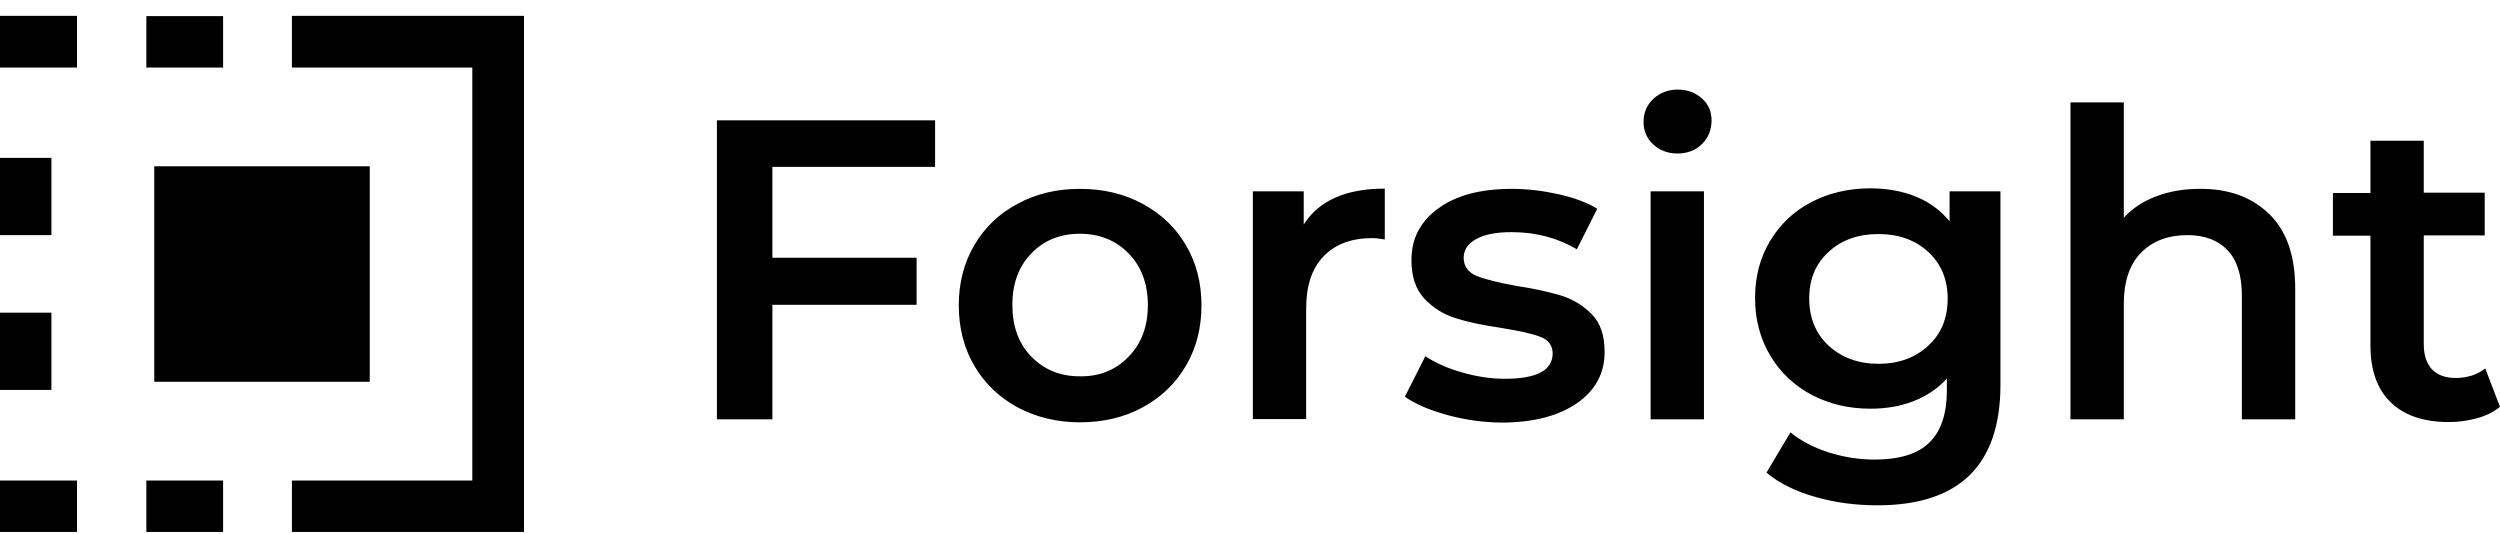 <svg width="117" height="25" viewBox="0 0 117 25" fill="black" xmlns="http://www.w3.org/2000/svg">
<path fill-rule="evenodd" clip-rule="evenodd" d="M77.376 6.764C77.071 6.484 76.918 6.128 76.918 5.695C76.918 5.274 77.071 4.918 77.376 4.625C77.682 4.345 78.064 4.192 78.51 4.192C78.968 4.192 79.337 4.332 79.643 4.6C79.948 4.867 80.101 5.211 80.101 5.631C80.101 6.077 79.948 6.446 79.656 6.739C79.363 7.032 78.968 7.184 78.51 7.184C78.064 7.184 77.682 7.044 77.376 6.764ZM77.249 8.954H79.745V19.624H77.249V8.954ZM36.148 12.061V7.808H43.762V5.631H33.551V19.624H36.148V14.264H42.897V12.061H36.148ZM45.597 17.116C46.081 17.943 46.755 18.593 47.621 19.064C48.487 19.522 49.455 19.764 50.537 19.764C51.632 19.764 52.612 19.535 53.478 19.064C54.344 18.593 55.019 17.943 55.503 17.116C55.987 16.288 56.229 15.346 56.229 14.289C56.229 13.245 55.987 12.303 55.503 11.475C55.019 10.647 54.344 10.011 53.478 9.54C52.612 9.069 51.632 8.839 50.537 8.839C49.455 8.839 48.487 9.069 47.621 9.54C46.755 9.998 46.081 10.647 45.597 11.475C45.113 12.303 44.871 13.232 44.871 14.289C44.871 15.346 45.113 16.288 45.597 17.116ZM53.72 14.276C53.72 15.282 53.415 16.084 52.816 16.695C52.218 17.319 51.454 17.625 50.537 17.612C49.62 17.612 48.869 17.306 48.271 16.695C47.672 16.084 47.379 15.269 47.379 14.276C47.379 13.27 47.672 12.468 48.271 11.857C48.856 11.246 49.62 10.94 50.537 10.94C51.454 10.94 52.218 11.246 52.816 11.857C53.415 12.468 53.72 13.283 53.72 14.276ZM64.808 8.827V11.208C64.592 11.169 64.401 11.144 64.222 11.144C63.255 11.144 62.491 11.424 61.943 11.997C61.396 12.557 61.128 13.385 61.128 14.442V19.611H58.633V8.954H61.014V10.507C61.727 9.387 62.987 8.827 64.808 8.827ZM65.75 18.567C66.234 18.911 66.896 19.191 67.724 19.42C68.551 19.649 69.391 19.764 70.257 19.777C71.747 19.777 72.931 19.471 73.797 18.873C74.663 18.274 75.096 17.472 75.096 16.479C75.096 15.715 74.905 15.129 74.51 14.722C74.115 14.314 73.644 14.021 73.097 13.843C72.549 13.678 71.849 13.512 70.996 13.385C70.143 13.232 69.519 13.079 69.111 12.914C68.704 12.748 68.5 12.455 68.5 12.061C68.5 11.704 68.691 11.411 69.073 11.195C69.455 10.978 70.003 10.864 70.741 10.864C71.874 10.864 72.893 11.131 73.797 11.666L74.752 9.769C74.294 9.489 73.695 9.26 72.957 9.094C72.218 8.928 71.492 8.839 70.754 8.839C69.315 8.839 68.169 9.132 67.329 9.743C66.476 10.354 66.056 11.157 66.056 12.175C66.056 12.952 66.259 13.55 66.667 13.983C67.074 14.416 67.558 14.709 68.106 14.887C68.666 15.066 69.379 15.218 70.257 15.346C71.098 15.486 71.709 15.613 72.091 15.766C72.473 15.906 72.664 16.173 72.664 16.543C72.664 17.332 71.913 17.727 70.423 17.727C69.773 17.727 69.111 17.625 68.437 17.434C67.762 17.243 67.189 16.988 66.705 16.67L65.75 18.567ZM93.621 18.007V8.954H91.24V10.355C90.808 9.833 90.286 9.451 89.649 9.196C89.012 8.941 88.312 8.814 87.535 8.814C86.517 8.814 85.6 9.03 84.785 9.451C83.97 9.871 83.321 10.482 82.85 11.259C82.379 12.035 82.137 12.927 82.137 13.945C82.137 14.964 82.379 15.855 82.85 16.645C83.321 17.434 83.97 18.045 84.785 18.478C85.613 18.911 86.517 19.127 87.535 19.127C88.274 19.127 88.949 19.013 89.56 18.771C90.171 18.529 90.693 18.185 91.113 17.714V18.274C91.113 19.357 90.846 20.172 90.298 20.706C89.764 21.241 88.898 21.508 87.726 21.508C87.001 21.508 86.275 21.394 85.562 21.165C84.849 20.935 84.263 20.617 83.792 20.235L82.671 22.12C83.27 22.616 84.034 22.998 84.951 23.253C85.867 23.52 86.835 23.648 87.866 23.648C91.699 23.648 93.621 21.763 93.621 18.007ZM91.151 13.971C91.151 14.875 90.859 15.613 90.247 16.173C89.649 16.734 88.872 17.026 87.917 17.026C86.962 17.026 86.186 16.734 85.575 16.173C84.976 15.613 84.671 14.875 84.671 13.971C84.671 13.079 84.963 12.354 85.575 11.793C86.173 11.233 86.962 10.953 87.917 10.953C88.859 10.953 89.636 11.233 90.247 11.793C90.846 12.354 91.151 13.079 91.151 13.971ZM106.193 10.011C107.008 10.8 107.416 11.959 107.416 13.512V19.624H104.92V13.831C104.92 12.901 104.704 12.201 104.258 11.717C103.812 11.246 103.188 11.004 102.373 11.004C101.457 11.004 100.731 11.284 100.196 11.832C99.661 12.379 99.394 13.181 99.394 14.225V19.624H96.898V4.791H99.394V10.189C99.802 9.744 100.311 9.412 100.922 9.183C101.533 8.954 102.208 8.839 102.946 8.839C104.296 8.827 105.378 9.221 106.193 10.011ZM115.928 19.573C116.348 19.459 116.705 19.28 116.998 19.038L116.31 17.243C115.941 17.536 115.47 17.689 114.909 17.689C114.438 17.689 114.069 17.549 113.814 17.281C113.56 17.014 113.432 16.619 113.432 16.097V11.017H116.284V9.018H113.432V6.586H110.937V9.031H109.18V11.03H110.937V16.161C110.937 17.332 111.255 18.224 111.892 18.835C112.528 19.446 113.432 19.752 114.604 19.752C115.062 19.752 115.508 19.688 115.928 19.573Z" fill="black"/>
<path d="M0 24.895H3.603V22.489H0V24.895ZM6.85 24.895H10.441V22.489H6.85V24.895ZM0 18.249H2.406V14.633H0V18.249ZM7.219 17.867H17.304V7.783H7.219V17.867ZM0 11.004H2.406V7.388H0V11.004ZM6.85 3.161H10.441V0.754H6.85V3.161ZM0 3.161H3.603V0.742H0V3.161ZM24.51 0.742H13.662V3.161H22.104V22.489H13.662V24.895H24.523V0.742H24.51Z" fill="black"/>
</svg>

